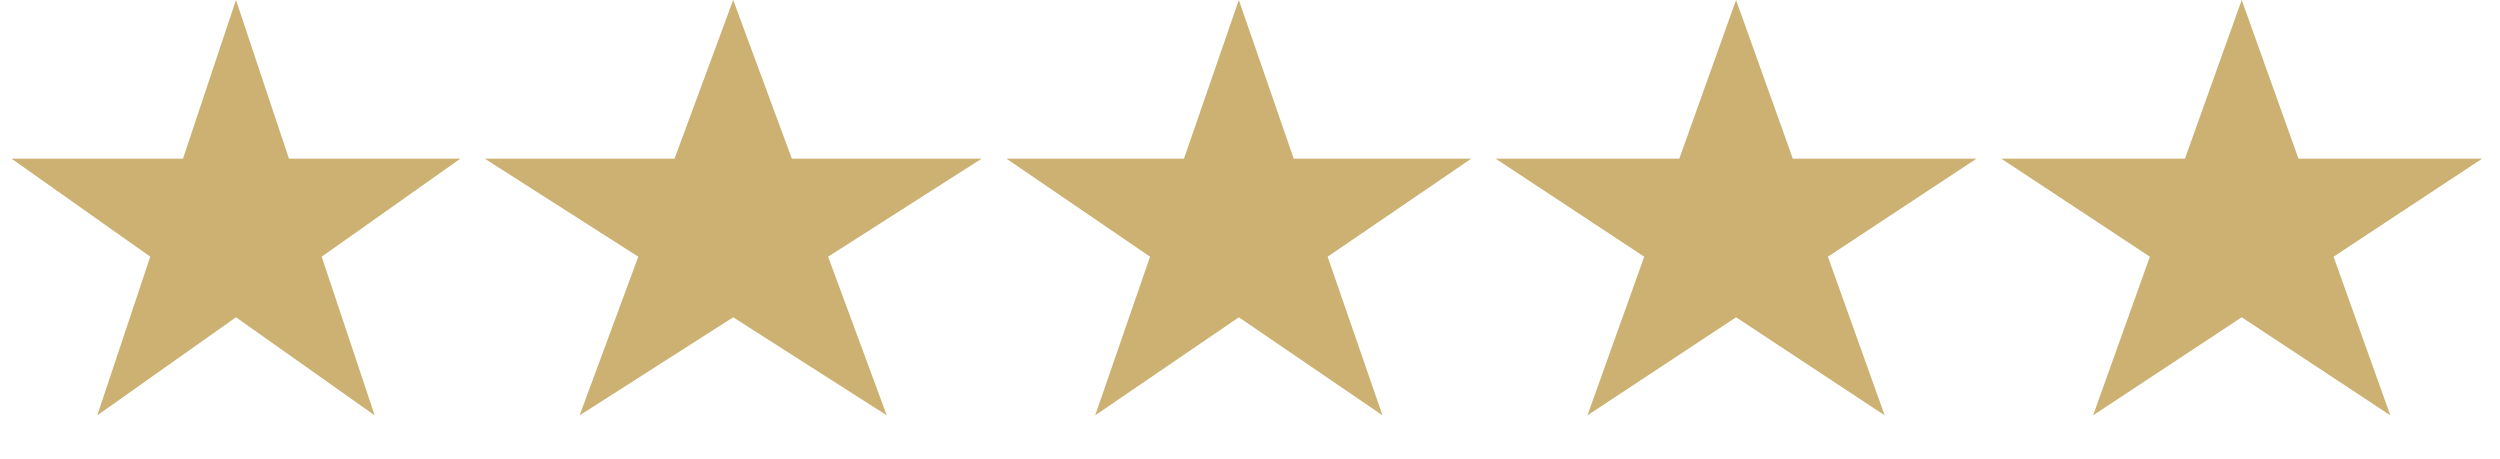 <svg xmlns="http://www.w3.org/2000/svg" width="196" height="36" viewBox="0 0 196 36" fill="none">
<path d="M175.75 0L180.2 12.438H194.601L182.951 20.125L187.401 32.562L175.75 24.875L164.099 32.562L168.55 20.125L156.899 12.438H171.3L175.75 0Z" fill="#CCB172"/>
<path d="M136.107 0L140.557 12.438H154.958L143.308 20.125L147.758 32.562L136.107 24.875L124.456 32.562L128.907 20.125L117.256 12.438H131.657L136.107 0Z" fill="#CCB172"/>
<path d="M97.125 0L101.427 12.438H115.348L104.086 20.125L108.387 32.562L97.125 24.875L85.863 32.562L90.165 20.125L78.902 12.438H92.823L97.125 0Z" fill="#CCB172"/>
<path d="M57.482 0L62.081 12.438H76.962L64.923 20.125L69.521 32.562L57.482 24.875L45.443 32.562L50.042 20.125L38.002 12.438H52.884L57.482 0Z" fill="#CCB172"/>
<path d="M18.5 0L22.654 12.438H36.094L25.221 20.125L29.374 32.562L18.5 24.875L7.626 32.562L11.78 20.125L0.905 12.438H14.347L18.5 0Z" fill="#CCB172"/>
</svg>